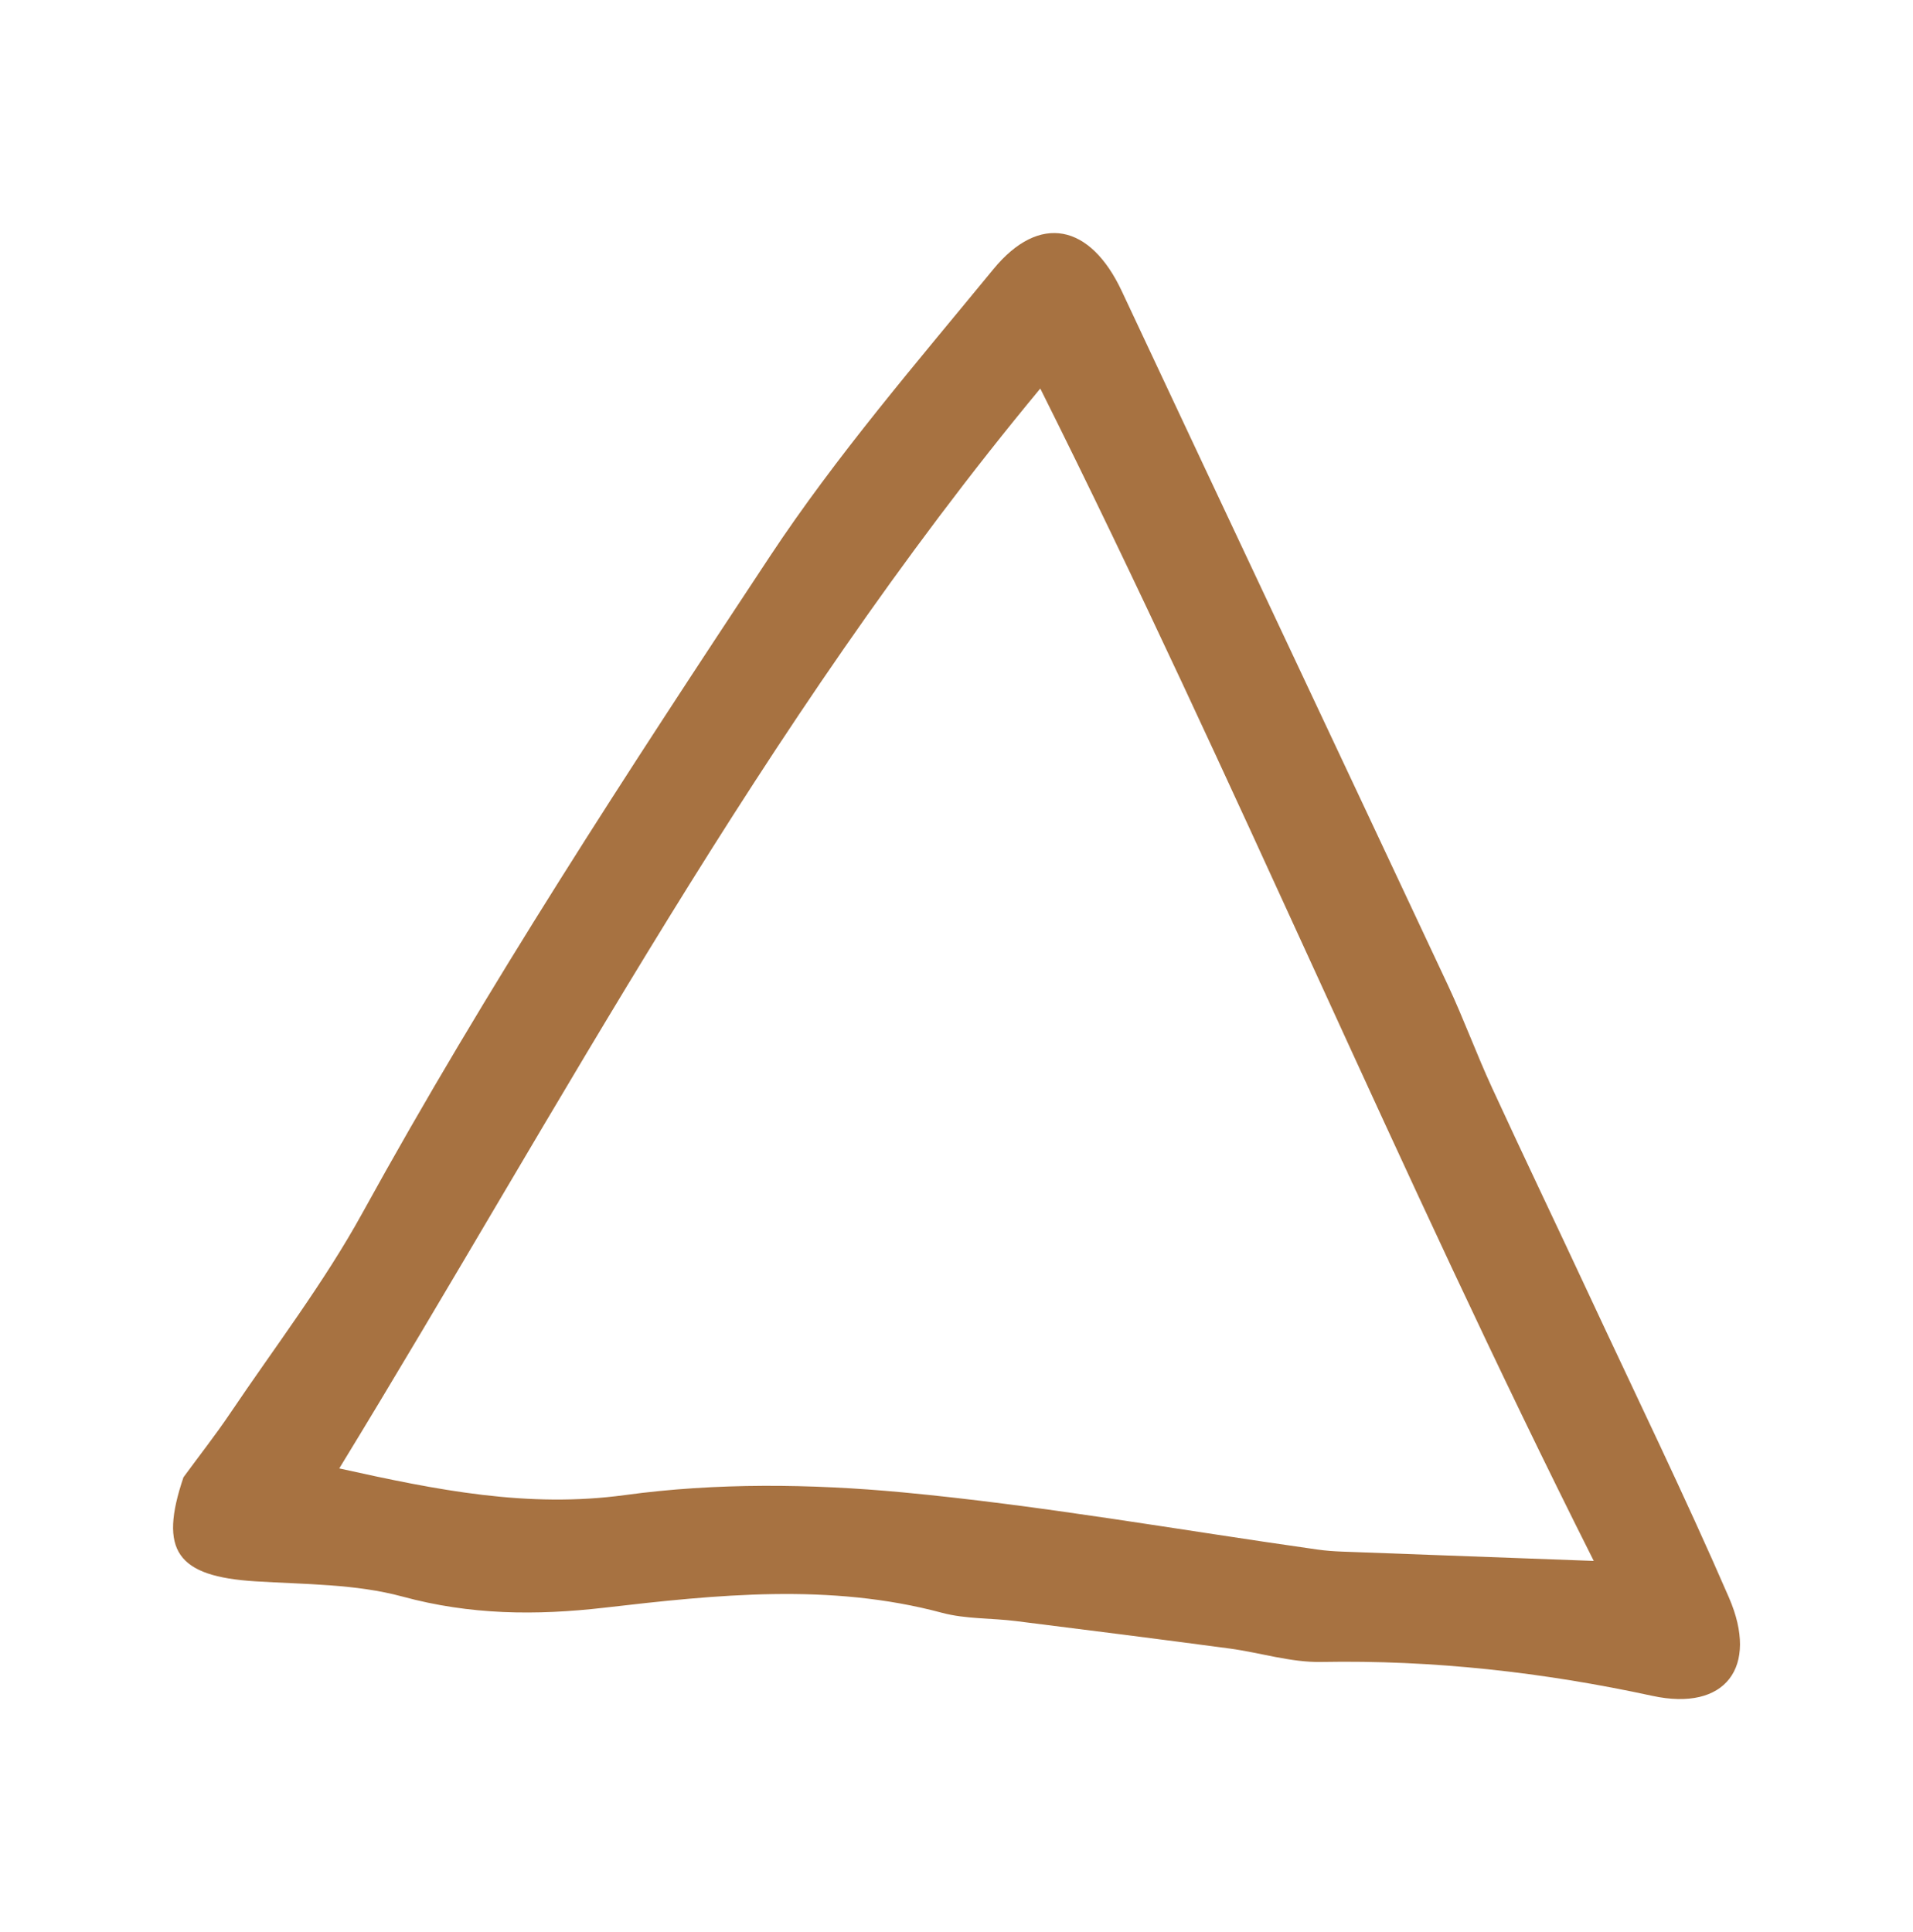 <?xml version="1.0" encoding="utf-8"?>
<!-- Generator: Adobe Illustrator 27.9.0, SVG Export Plug-In . SVG Version: 6.00 Build 0)  -->
<svg version="1.1" id="Livello_1" xmlns="http://www.w3.org/2000/svg" xmlns:xlink="http://www.w3.org/1999/xlink" x="0px" y="0px"
	 viewBox="0 0 298 301" style="enable-background:new 0 0 298 301;" xml:space="preserve">
<style type="text/css">
	.st0{fill:#4455A1;}
	.st1{fill:#E94746;}
	.st2{fill:#FEE04F;}
	.st3{fill:#6DA8DB;}
	.st4{fill:#815DA3;}
	.st5{fill:#A77241;}
	.st6{fill:#048458;}
	.st7{fill:#F28E21;}
</style>
<path class="st5" d="M28.58,230.14c2.42-3.31,4.96-6.53,7.25-9.93c6.98-10.36,14.64-20.36,20.64-31.27
	c19.37-35.2,41.33-68.78,63.44-102.23c10.4-15.73,22.84-30.16,34.84-44.78c7.19-8.76,15.1-7.04,20,3.43
	c16.9,36.06,33.91,72.07,50.81,108.14c2.45,5.23,4.43,10.68,6.85,15.93c4.96,10.78,10.1,21.49,15.11,32.25
	c7.32,15.71,14.91,31.3,21.81,47.2c4.71,10.86-0.56,17.78-11.94,15.31c-17.06-3.69-34.15-5.6-51.58-5.28
	c-4.74,0.09-9.49-1.45-14.25-2.09c-11.1-1.48-22.22-2.89-33.33-4.28c-3.82-0.48-7.79-0.3-11.46-1.28c-17.5-4.69-35.1-2.83-52.63-0.8
	c-10.67,1.23-20.91,1.13-31.43-1.73c-7.32-1.99-15.24-1.9-22.91-2.38C27.51,245.59,24.71,241.57,28.58,230.14z M248.27,243.17
	c-30.26-60.12-55.86-121.91-86.22-182.64c-43.6,52.59-74.44,111.36-109.2,168.23c15.31,3.4,29.36,6.21,44.52,4.15
	c14.16-1.93,28.88-1.76,43.15-0.43c21.66,2.03,43.15,5.87,64.72,8.92c1.27,0.18,2.55,0.27,3.83,0.32
	C221.56,242.19,234.05,242.65,248.27,243.17z"/>
</svg>
